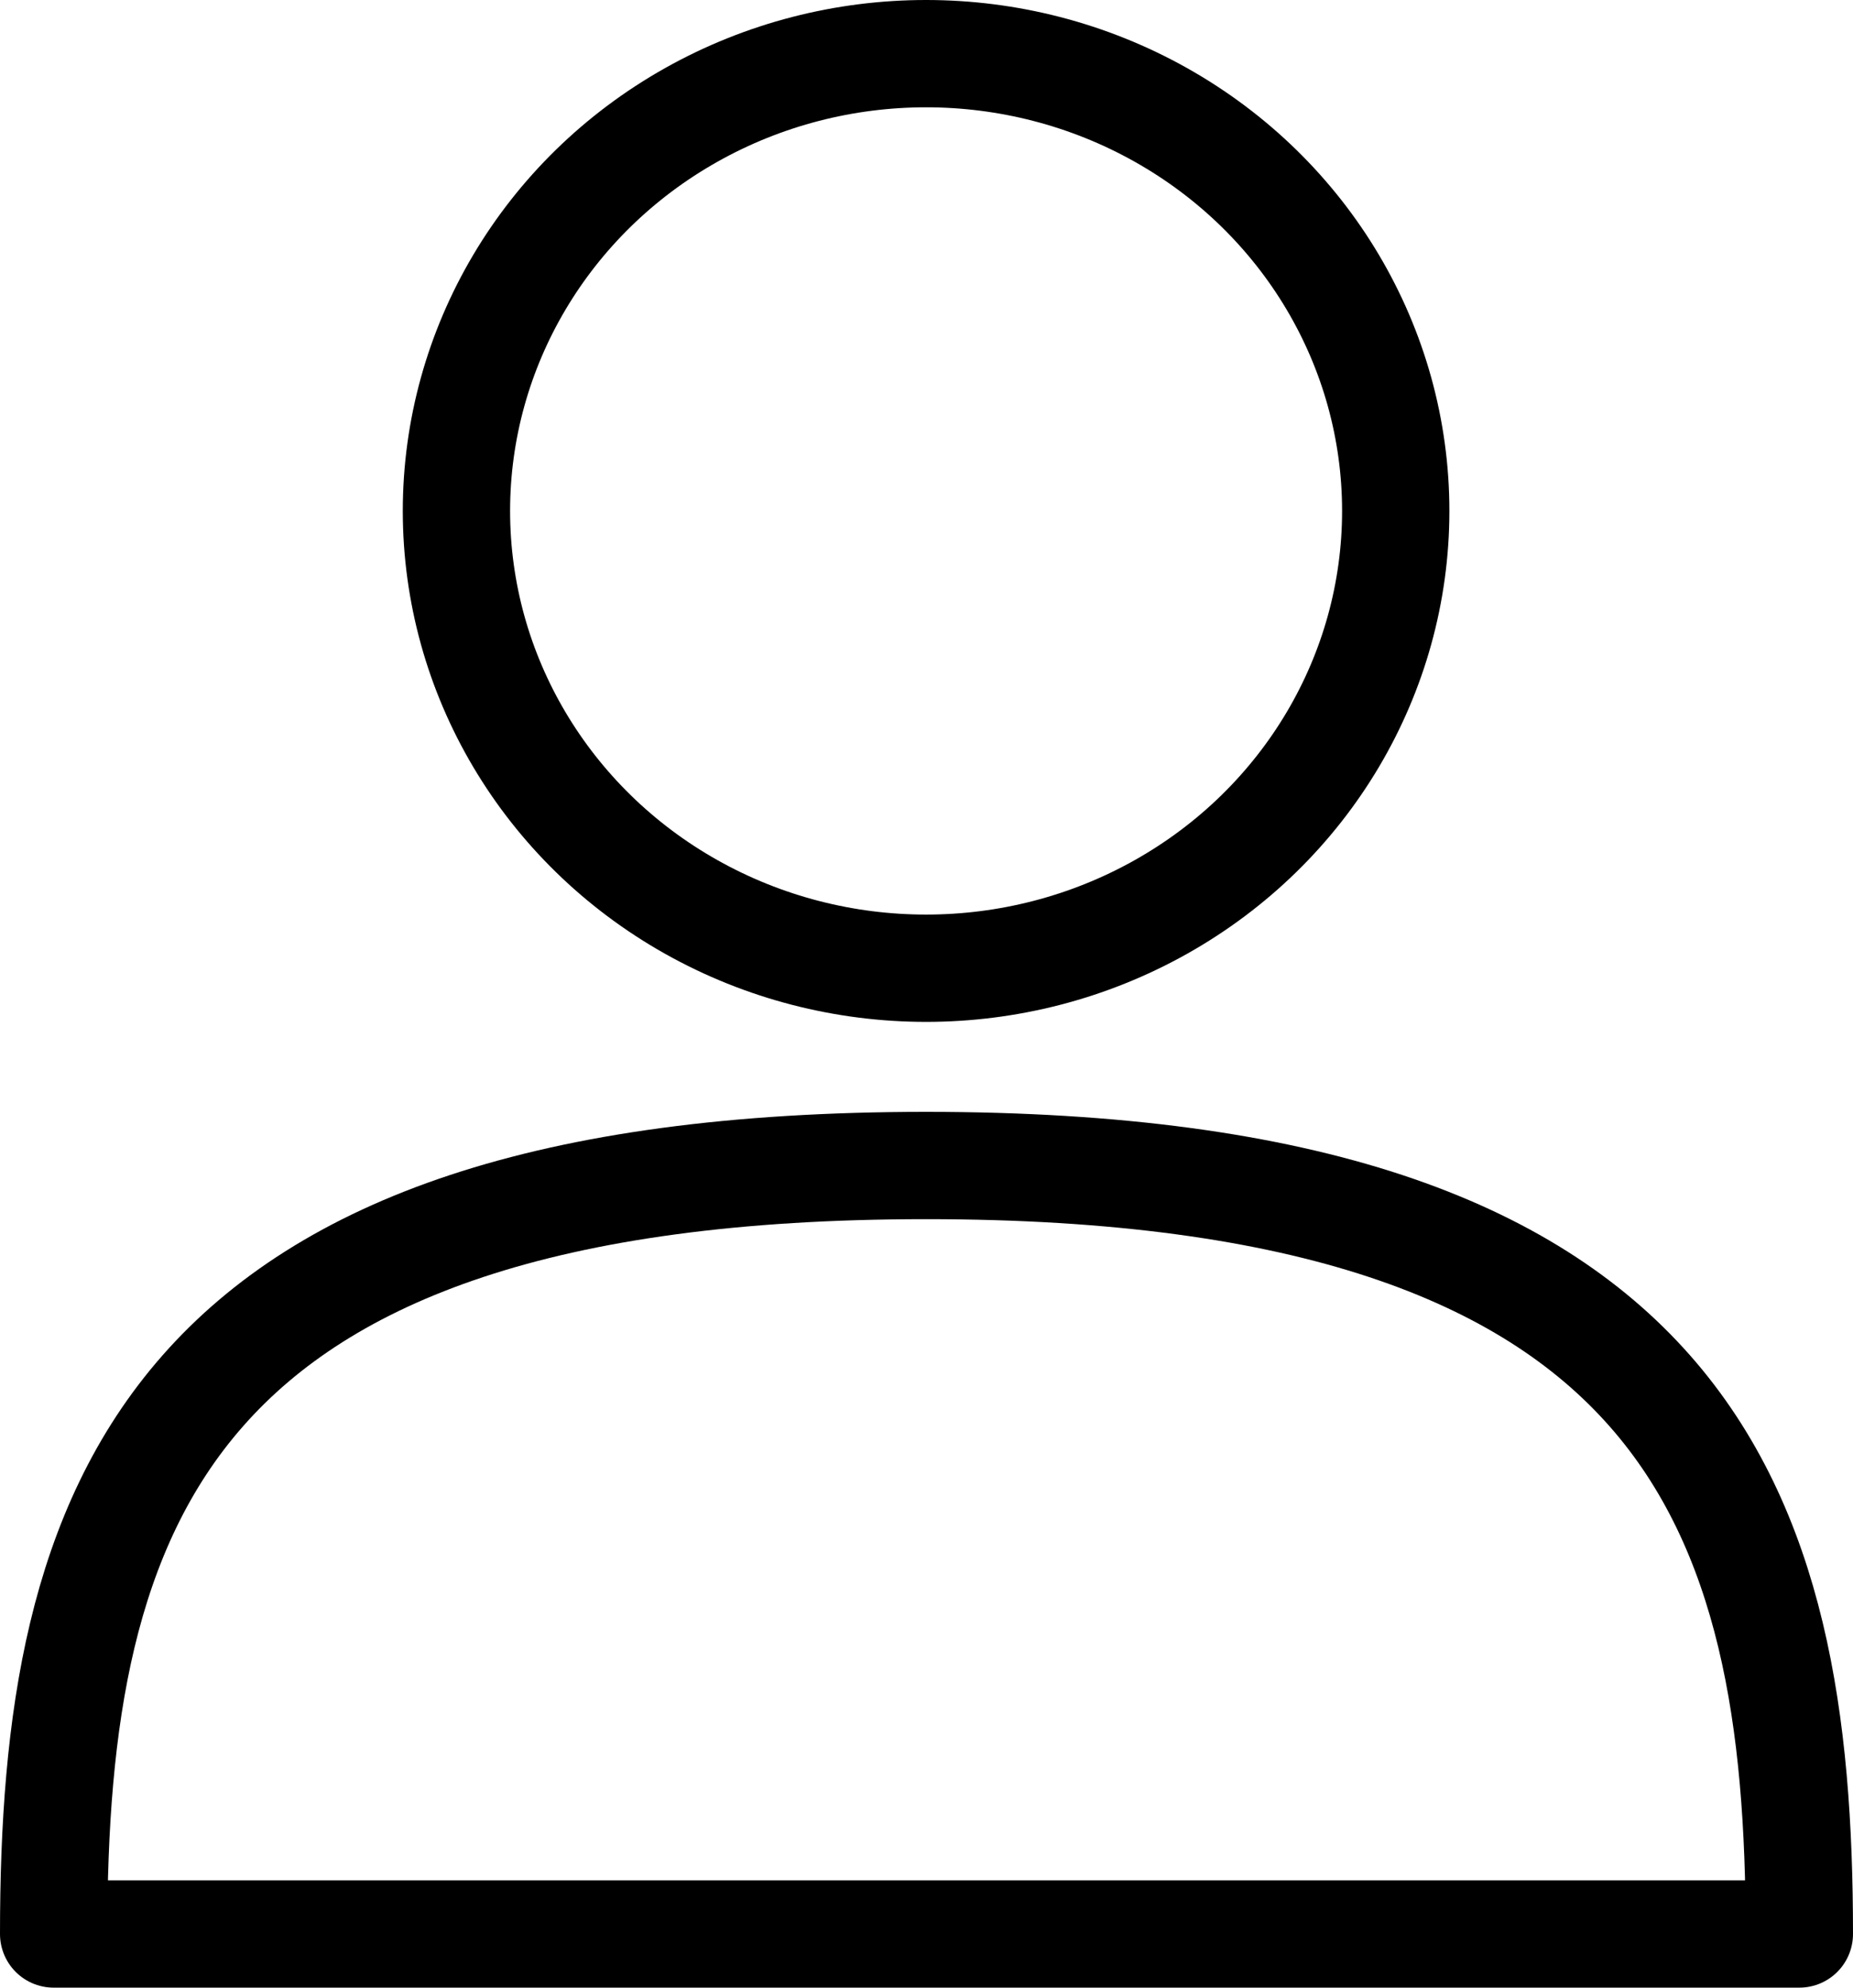 <svg xmlns="http://www.w3.org/2000/svg" viewBox="0 0 22.45 24.08"><defs><style>.cls-1,.cls-2{fill:none;stroke:#000;stroke-width:1.3px;}.cls-1{stroke-miterlimit:10;}.cls-2{stroke-linejoin:round;}</style></defs><g id="Warstwa_2" data-name="Warstwa 2"><g id="Warstwa_1-2" data-name="Warstwa 1"><ellipse class="cls-1" cx="11.22" cy="6.19" rx="5.69" ry="5.54"/><path class="cls-2" d="M.65,23.43c0-5.14,1.3-9.31,10.57-9.31S21.8,18.29,21.8,23.43Z"/></g></g></svg>